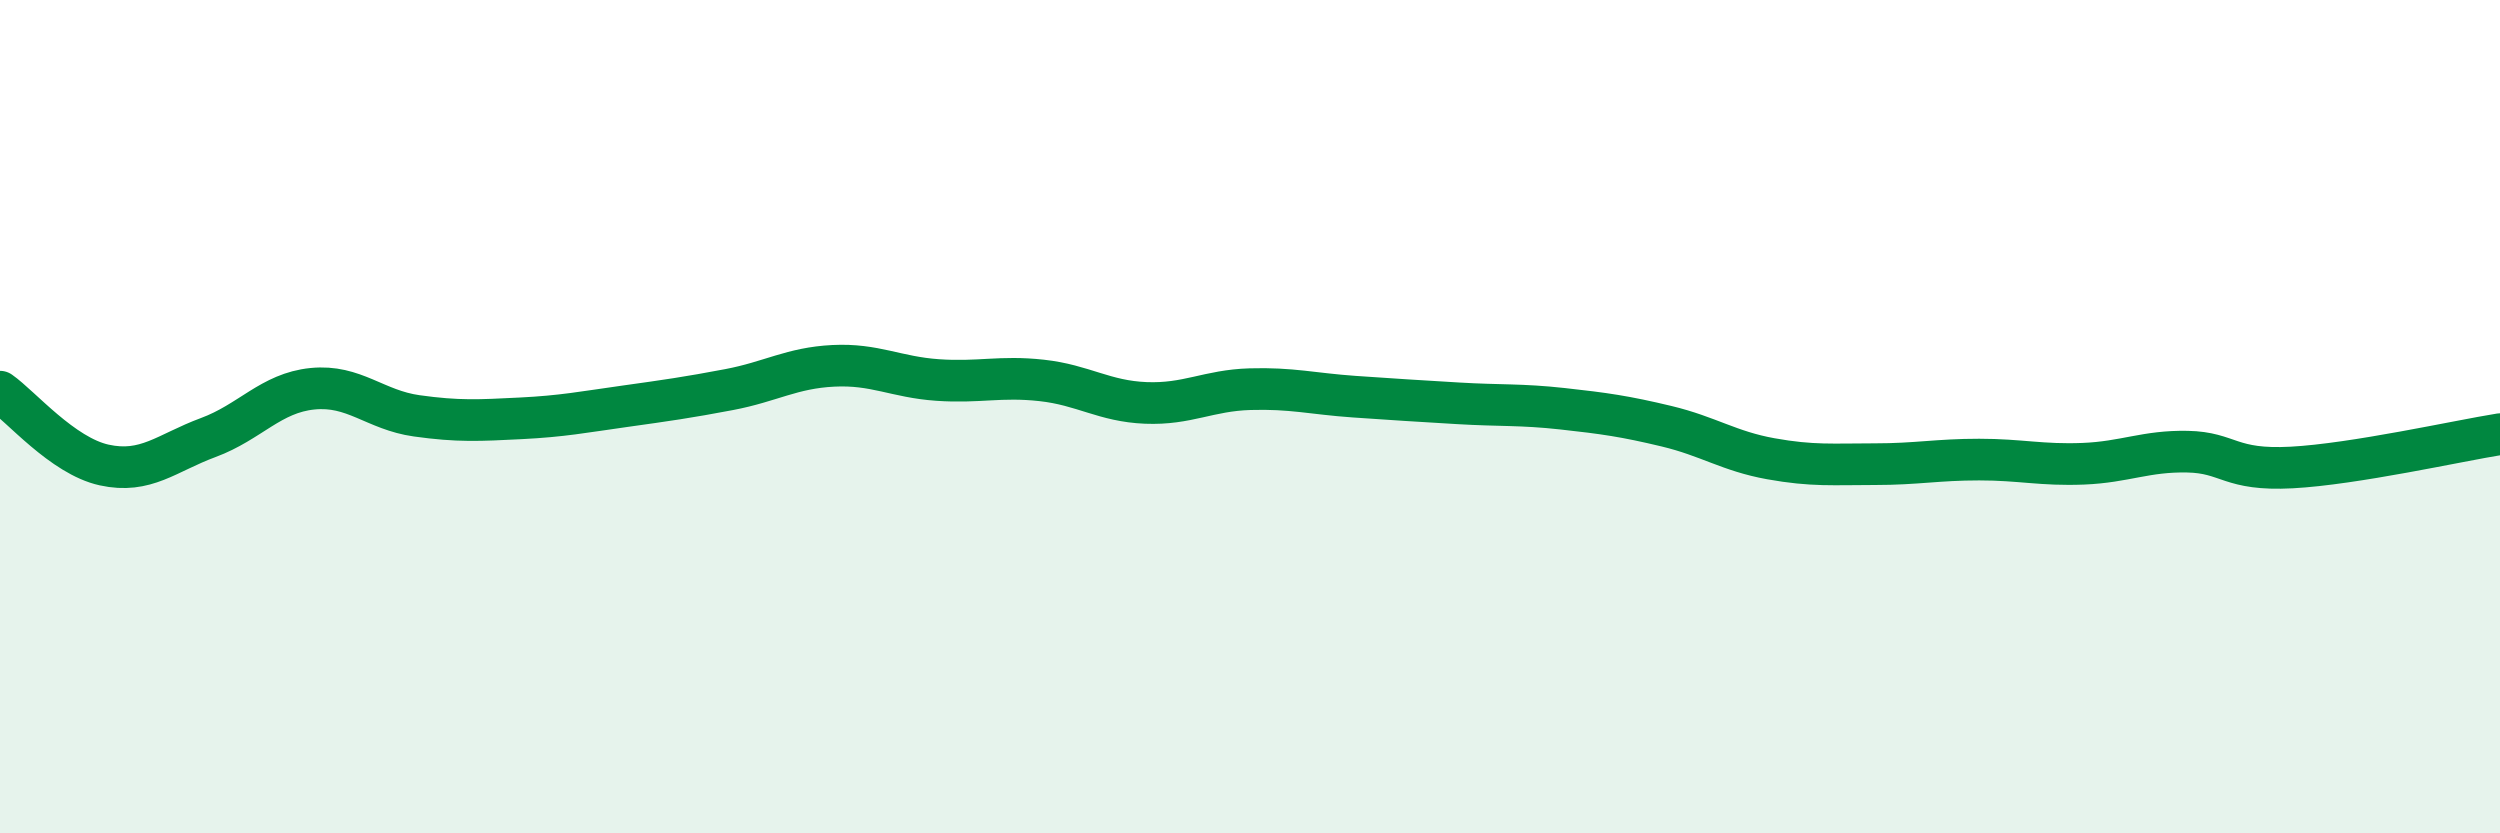 
    <svg width="60" height="20" viewBox="0 0 60 20" xmlns="http://www.w3.org/2000/svg">
      <path
        d="M 0,9.4 C 0.5,9.75 1.5,10.94 2.5,11.16 C 3.5,11.38 4,10.87 5,10.5 C 6,10.13 6.5,9.43 7.5,9.33 C 8.5,9.23 9,9.84 10,9.98 C 11,10.12 11.5,10.09 12.5,10.04 C 13.5,9.99 14,9.89 15,9.75 C 16,9.61 16.5,9.54 17.5,9.35 C 18.5,9.16 19,8.83 20,8.78 C 21,8.73 21.5,9.05 22.5,9.12 C 23.5,9.19 24,9.02 25,9.13 C 26,9.24 26.5,9.63 27.5,9.67 C 28.5,9.71 29,9.37 30,9.34 C 31,9.31 31.5,9.45 32.5,9.52 C 33.5,9.59 34,9.62 35,9.68 C 36,9.74 36.5,9.7 37.5,9.81 C 38.5,9.92 39,9.99 40,10.23 C 41,10.47 41.5,10.83 42.5,11.01 C 43.5,11.19 44,11.14 45,11.14 C 46,11.14 46.5,11.03 47.5,11.03 C 48.5,11.03 49,11.17 50,11.13 C 51,11.09 51.5,10.82 52.5,10.84 C 53.5,10.86 53.5,11.3 55,11.22 C 56.5,11.14 59,10.58 60,10.42L60 20L0 20Z"
        fill="#008740"
        opacity="0.1"
        stroke-linecap="round"
        stroke-linejoin="round"
      />
      <path
        d="M 0,9.4 C 0.5,9.75 1.5,10.94 2.5,11.16 C 3.5,11.38 4,10.87 5,10.5 C 6,10.13 6.5,9.43 7.5,9.33 C 8.5,9.23 9,9.84 10,9.98 C 11,10.12 11.5,10.09 12.5,10.04 C 13.5,9.99 14,9.89 15,9.75 C 16,9.61 16.5,9.54 17.5,9.35 C 18.5,9.16 19,8.83 20,8.78 C 21,8.73 21.5,9.05 22.5,9.12 C 23.5,9.19 24,9.02 25,9.13 C 26,9.24 26.5,9.63 27.5,9.67 C 28.5,9.71 29,9.37 30,9.34 C 31,9.31 31.5,9.45 32.5,9.52 C 33.5,9.59 34,9.62 35,9.68 C 36,9.74 36.5,9.7 37.5,9.81 C 38.5,9.92 39,9.99 40,10.23 C 41,10.47 41.5,10.83 42.5,11.01 C 43.5,11.19 44,11.14 45,11.14 C 46,11.14 46.5,11.03 47.5,11.03 C 48.5,11.03 49,11.17 50,11.13 C 51,11.09 51.5,10.82 52.5,10.84 C 53.5,10.86 53.5,11.3 55,11.22 C 56.5,11.14 59,10.58 60,10.42"
        stroke="#008740"
        stroke-width="1"
        fill="none"
        stroke-linecap="round"
        stroke-linejoin="round"
      />
    </svg>
  
